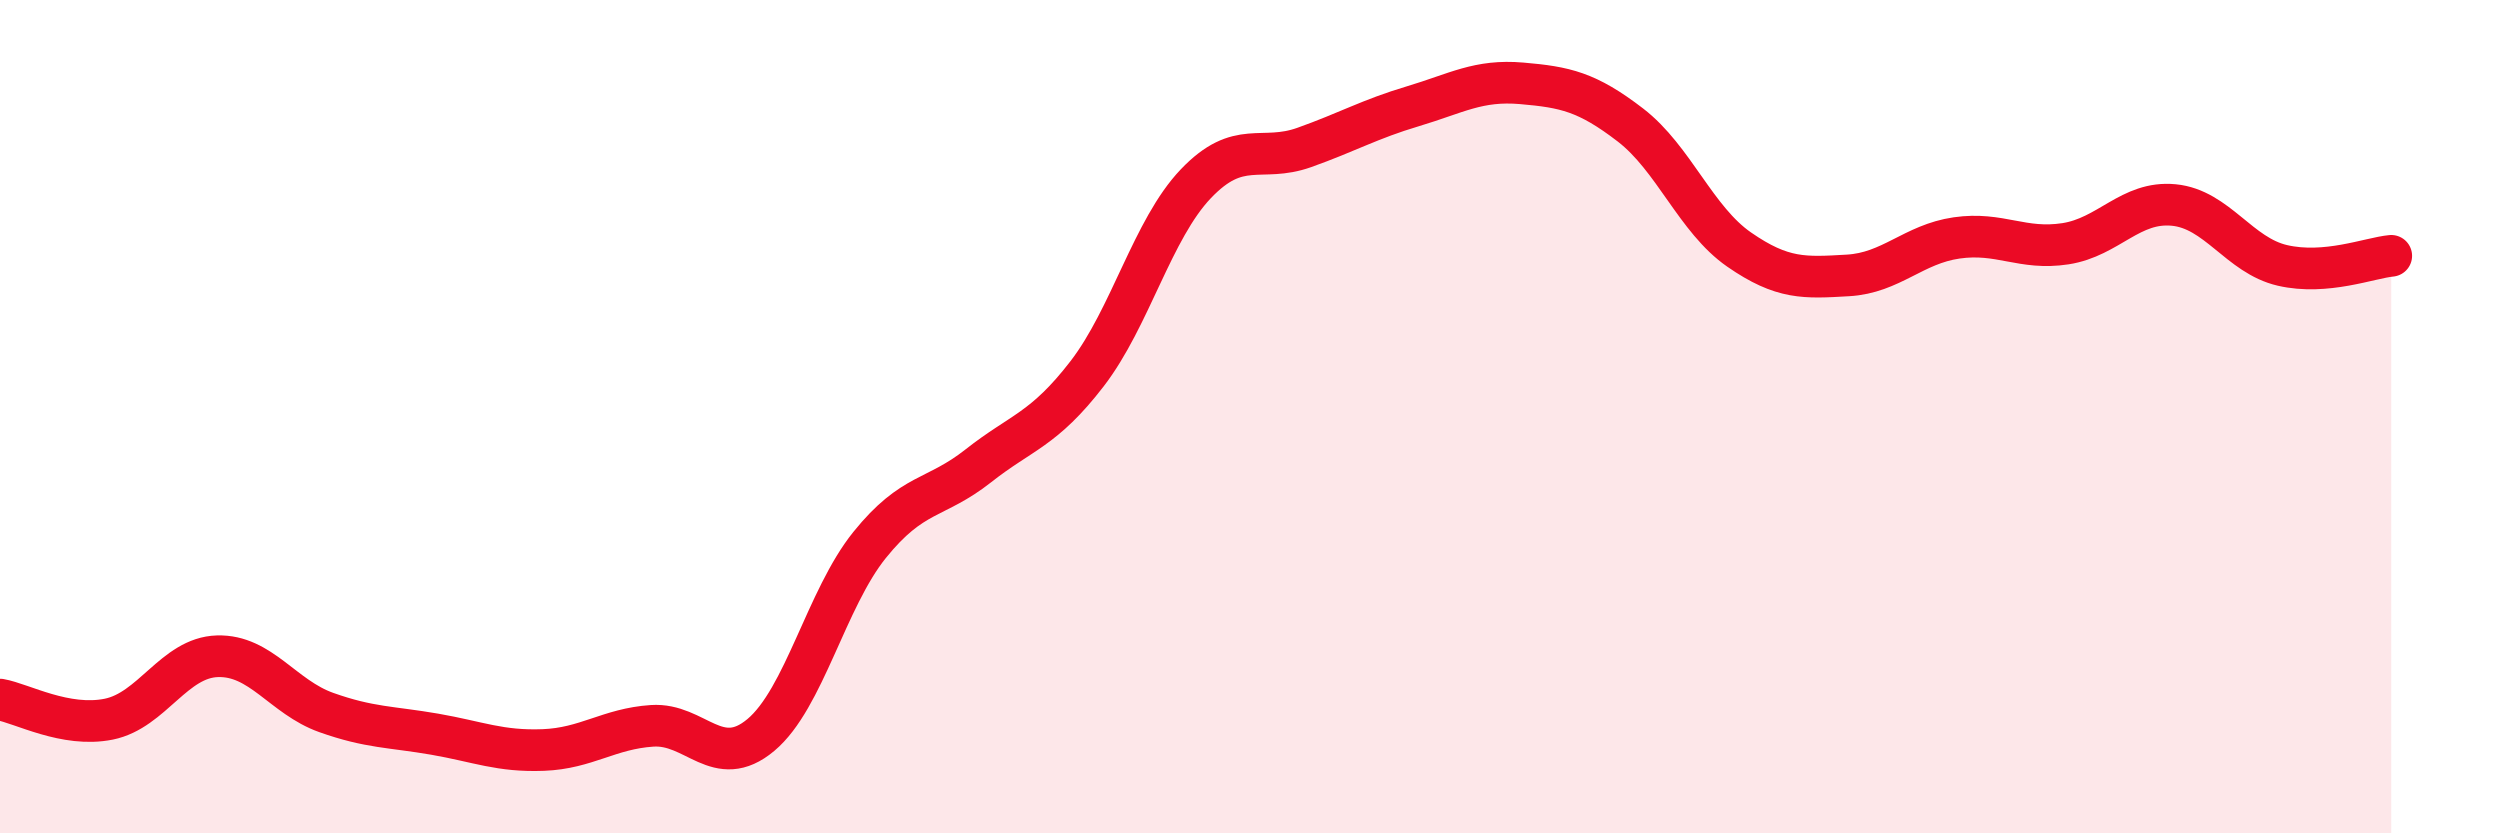 
    <svg width="60" height="20" viewBox="0 0 60 20" xmlns="http://www.w3.org/2000/svg">
      <path
        d="M 0,16.79 C 0.52,16.88 1.57,17.47 2.61,17.26 C 3.65,17.05 4.18,15.78 5.22,15.75 C 6.26,15.72 6.79,16.73 7.83,17.1 C 8.87,17.47 9.39,17.44 10.43,17.62 C 11.47,17.8 12,18.04 13.04,18 C 14.08,17.96 14.61,17.49 15.65,17.42 C 16.69,17.35 17.22,18.51 18.26,17.64 C 19.3,16.77 19.83,14.37 20.87,13.08 C 21.91,11.79 22.44,12 23.48,11.18 C 24.52,10.36 25.05,10.32 26.09,8.97 C 27.13,7.62 27.66,5.5 28.7,4.41 C 29.74,3.32 30.26,3.91 31.3,3.54 C 32.34,3.17 32.87,2.86 33.91,2.55 C 34.95,2.24 35.48,1.91 36.52,2 C 37.56,2.09 38.09,2.2 39.13,3 C 40.17,3.8 40.7,5.27 41.74,5.99 C 42.78,6.71 43.31,6.67 44.35,6.61 C 45.39,6.55 45.92,5.86 46.96,5.71 C 48,5.56 48.53,6.01 49.57,5.85 C 50.61,5.69 51.13,4.82 52.17,4.92 C 53.21,5.02 53.74,6.13 54.78,6.37 C 55.82,6.61 56.87,6.19 57.39,6.14L57.39 20L0 20Z"
        fill="#EB0A25"
        opacity="0.1"
        stroke-linecap="round"
        stroke-linejoin="round"
      />
      <path
        d="M 0,16.79 C 0.52,16.88 1.57,17.47 2.61,17.26 C 3.65,17.05 4.18,15.78 5.22,15.75 C 6.26,15.72 6.79,16.73 7.83,17.1 C 8.87,17.47 9.39,17.44 10.43,17.62 C 11.47,17.8 12,18.04 13.04,18 C 14.08,17.96 14.61,17.49 15.65,17.42 C 16.69,17.35 17.22,18.51 18.26,17.64 C 19.3,16.77 19.83,14.37 20.87,13.08 C 21.91,11.79 22.44,12 23.48,11.18 C 24.52,10.36 25.05,10.32 26.09,8.97 C 27.13,7.62 27.66,5.5 28.7,4.41 C 29.74,3.32 30.26,3.91 31.3,3.54 C 32.34,3.17 32.87,2.86 33.91,2.55 C 34.95,2.24 35.48,1.91 36.52,2 C 37.56,2.09 38.09,2.2 39.13,3 C 40.17,3.8 40.7,5.27 41.74,5.99 C 42.78,6.71 43.31,6.67 44.35,6.61 C 45.39,6.55 45.92,5.86 46.96,5.71 C 48,5.56 48.53,6.01 49.57,5.85 C 50.61,5.69 51.13,4.82 52.17,4.92 C 53.21,5.02 53.74,6.13 54.78,6.37 C 55.82,6.61 56.87,6.19 57.39,6.14"
        stroke="#EB0A25"
        stroke-width="1"
        fill="none"
        stroke-linecap="round"
        stroke-linejoin="round"
      />
    </svg>
  